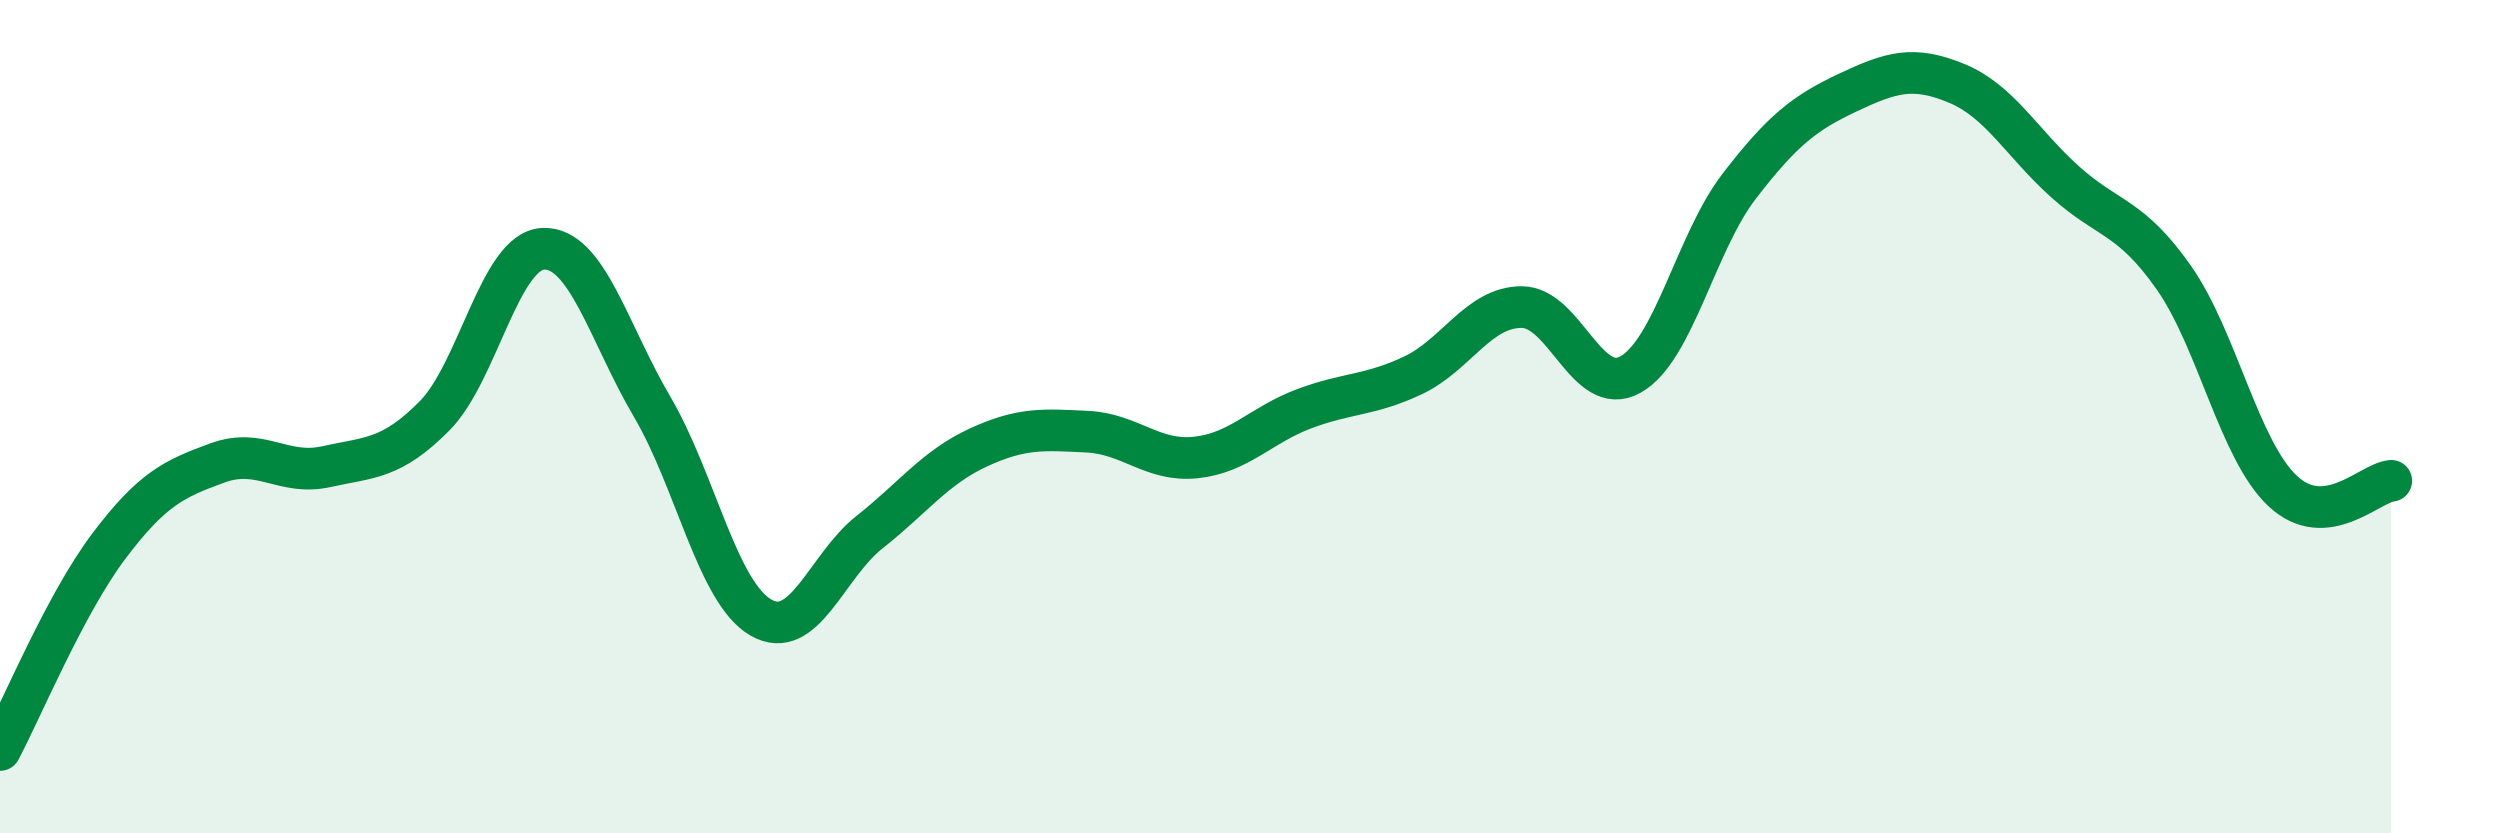 
    <svg width="60" height="20" viewBox="0 0 60 20" xmlns="http://www.w3.org/2000/svg">
      <path
        d="M 0,18 C 0.52,17.02 1.57,14.49 2.61,13.11 C 3.65,11.73 4.18,11.49 5.22,11.11 C 6.26,10.73 6.79,11.43 7.83,11.2 C 8.87,10.97 9.39,11.03 10.43,9.98 C 11.47,8.93 12,6.01 13.04,5.97 C 14.08,5.93 14.61,7.99 15.65,9.76 C 16.69,11.53 17.22,14.22 18.26,14.82 C 19.3,15.42 19.83,13.59 20.87,12.77 C 21.91,11.95 22.44,11.22 23.48,10.74 C 24.52,10.26 25.05,10.31 26.09,10.36 C 27.13,10.41 27.66,11.09 28.7,10.98 C 29.74,10.87 30.26,10.2 31.3,9.81 C 32.34,9.42 32.87,9.5 33.91,9.01 C 34.95,8.52 35.48,7.37 36.52,7.37 C 37.56,7.37 38.09,9.57 39.13,8.99 C 40.17,8.41 40.7,5.82 41.74,4.47 C 42.78,3.12 43.31,2.71 44.35,2.22 C 45.39,1.73 45.92,1.57 46.96,2 C 48,2.43 48.53,3.44 49.57,4.37 C 50.61,5.3 51.13,5.18 52.17,6.66 C 53.21,8.14 53.74,10.8 54.78,11.78 C 55.82,12.76 56.87,11.59 57.39,11.54L57.39 20L0 20Z"
        fill="#008740"
        opacity="0.1"
        stroke-linecap="round"
        stroke-linejoin="round"
      />
      <path
        d="M 0,18 C 0.52,17.02 1.57,14.49 2.61,13.11 C 3.65,11.73 4.18,11.49 5.22,11.11 C 6.26,10.73 6.79,11.43 7.83,11.2 C 8.87,10.97 9.39,11.03 10.43,9.98 C 11.47,8.93 12,6.01 13.04,5.97 C 14.08,5.93 14.61,7.99 15.65,9.76 C 16.69,11.53 17.22,14.22 18.26,14.82 C 19.3,15.42 19.83,13.59 20.87,12.77 C 21.91,11.95 22.44,11.22 23.48,10.74 C 24.52,10.26 25.05,10.31 26.09,10.36 C 27.13,10.41 27.66,11.09 28.7,10.98 C 29.74,10.87 30.26,10.2 31.3,9.81 C 32.34,9.42 32.87,9.5 33.91,9.01 C 34.95,8.52 35.48,7.37 36.52,7.37 C 37.56,7.37 38.09,9.57 39.13,8.99 C 40.17,8.41 40.7,5.82 41.74,4.47 C 42.78,3.12 43.31,2.71 44.35,2.22 C 45.39,1.73 45.92,1.57 46.96,2 C 48,2.43 48.53,3.44 49.57,4.37 C 50.61,5.3 51.13,5.18 52.17,6.66 C 53.21,8.14 53.74,10.8 54.78,11.78 C 55.82,12.76 56.87,11.59 57.39,11.54"
        stroke="#008740"
        stroke-width="1"
        fill="none"
        stroke-linecap="round"
        stroke-linejoin="round"
      />
    </svg>
  